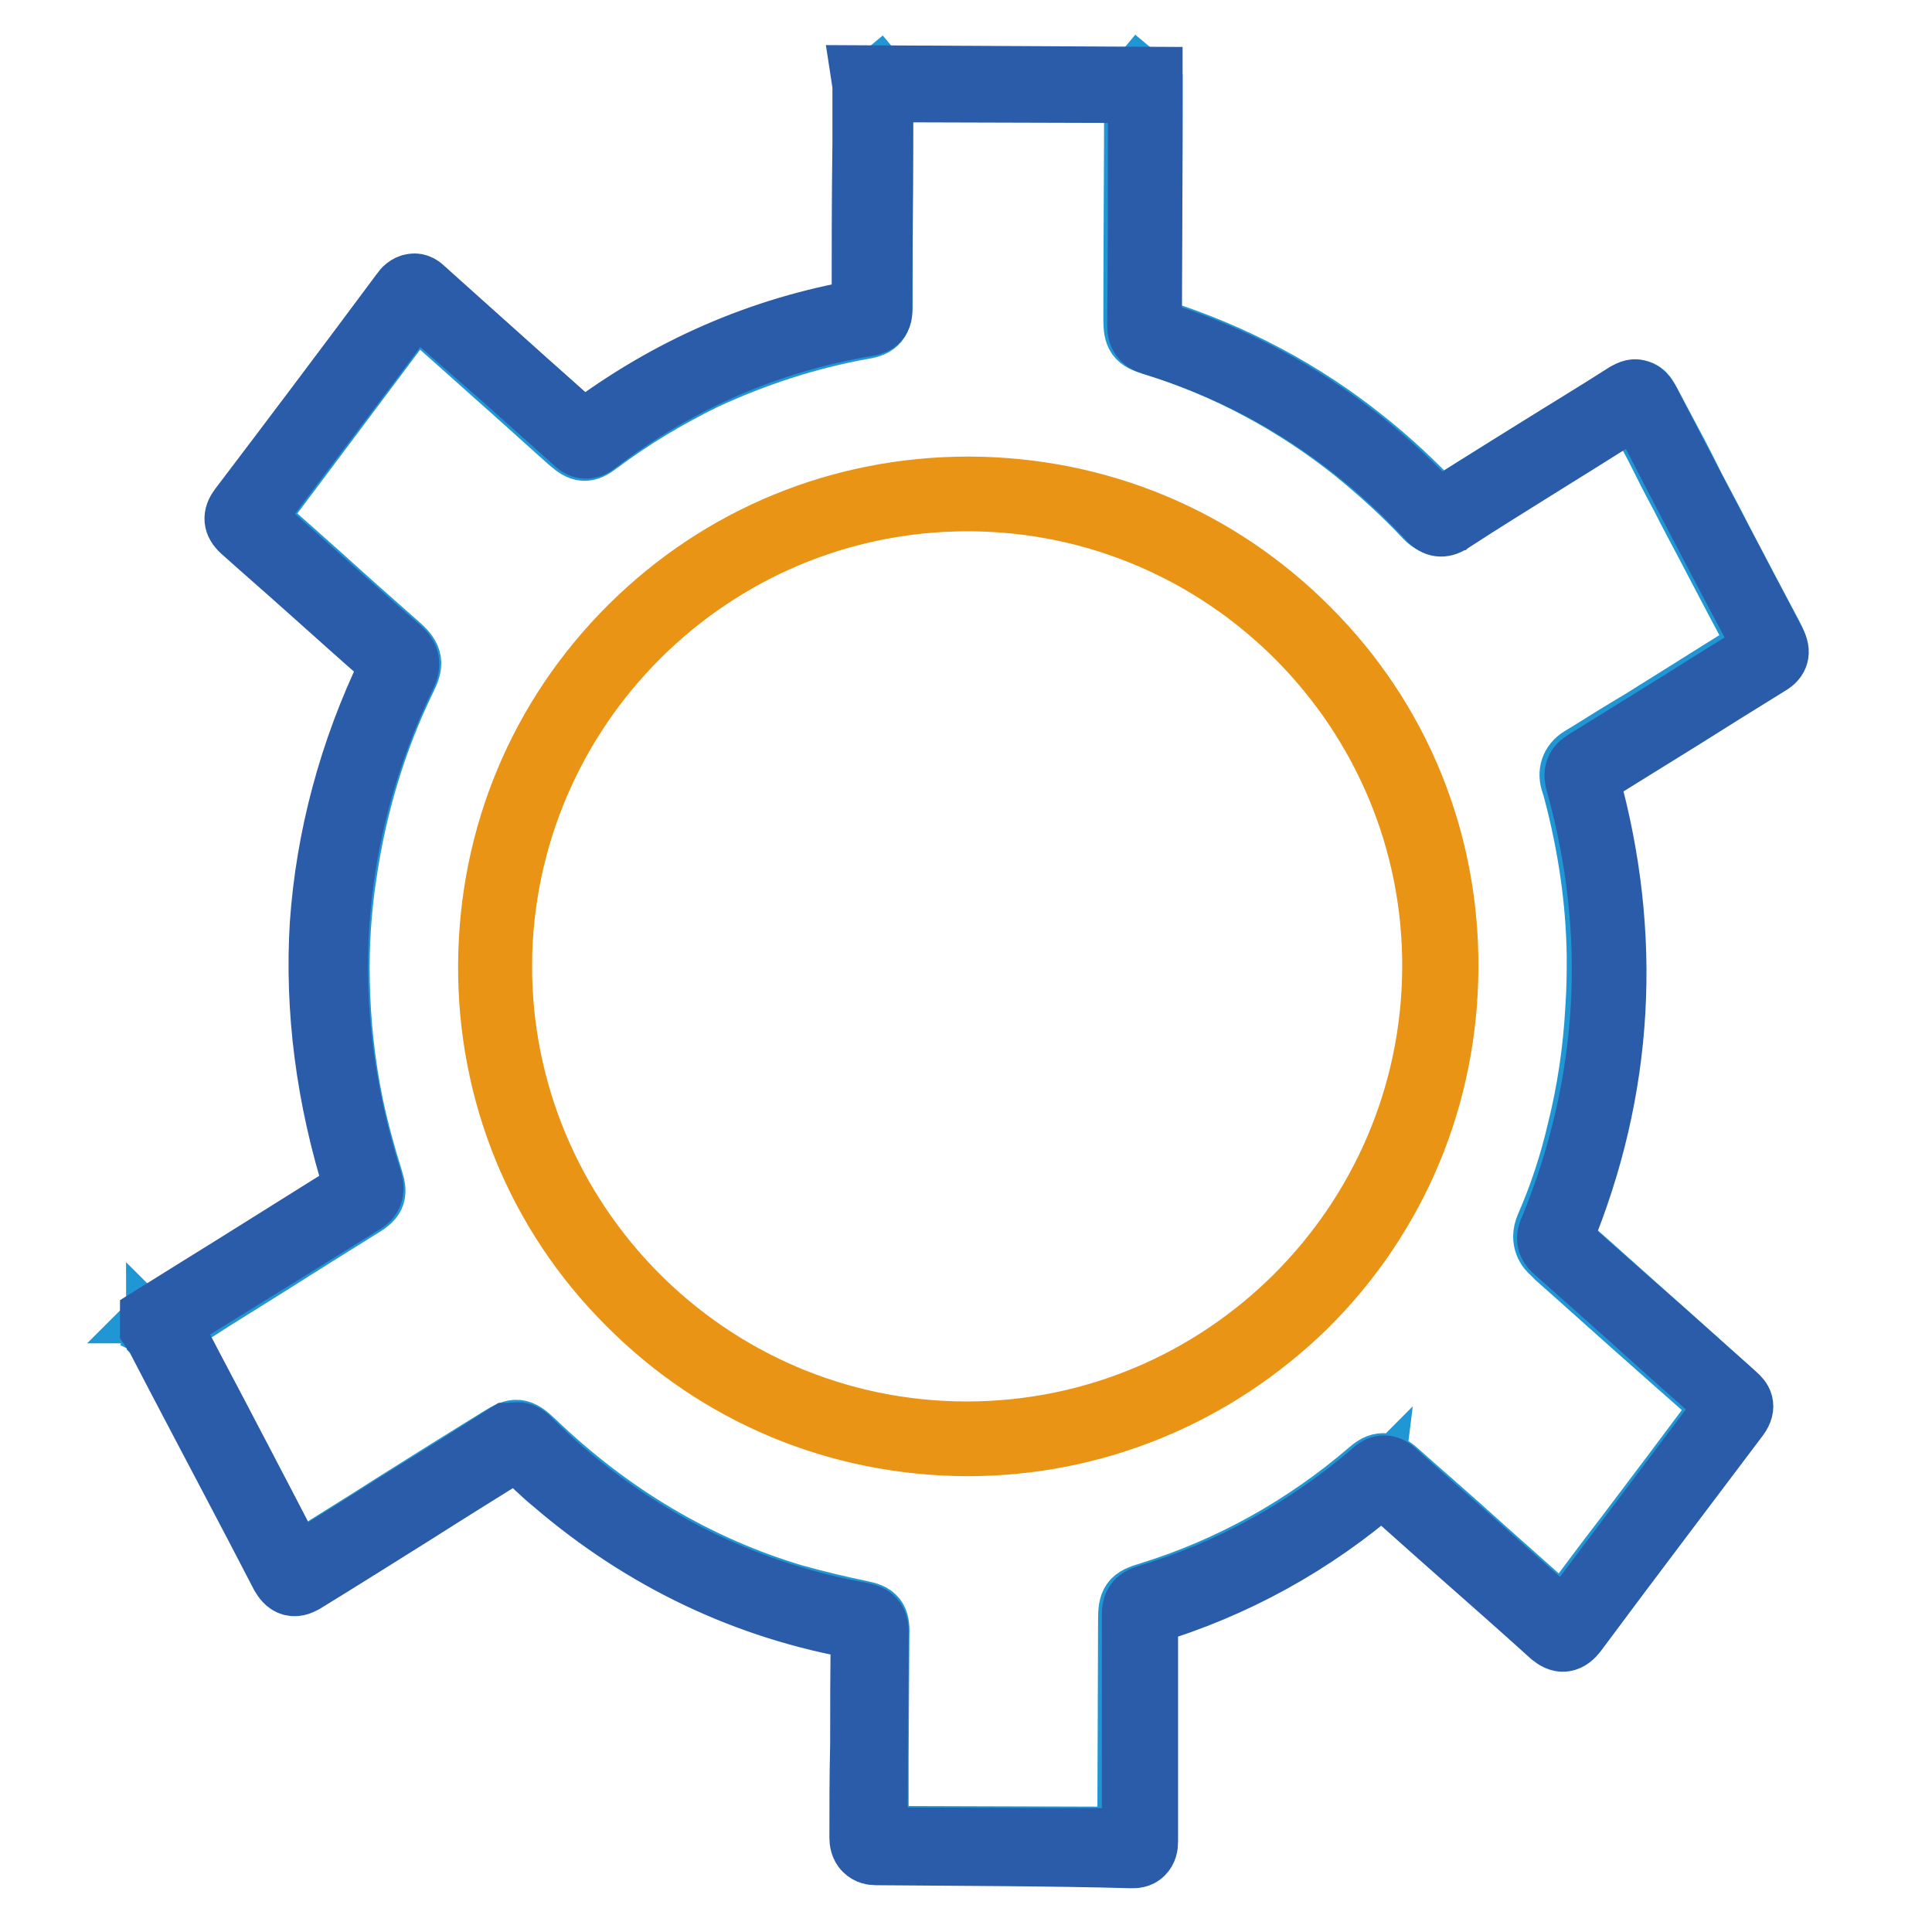 <?xml version="1.0" encoding="utf-8"?>
<!-- Svg Vector Icons : http://www.onlinewebfonts.com/icon -->
<!DOCTYPE svg PUBLIC "-//W3C//DTD SVG 1.1//EN" "http://www.w3.org/Graphics/SVG/1.1/DTD/svg11.dtd">
<svg version="1.1" xmlns="http://www.w3.org/2000/svg" xmlns:xlink="http://www.w3.org/1999/xlink" x="0px" y="0px" viewBox="0 0 256 256" enable-background="new 0 0 256 256" xml:space="preserve">
<g> <path stroke-width="8" fill-opacity="0" stroke="#2096d5"  d="M133.1,245.6l-16.1-0.1c-1,0-1.7,0-2.2-0.6c-0.5-0.6-0.5-1.2-0.5-2.3l0-9.6l0.1-16.5c0-0.2,0-0.6,0-0.8 c-0.2-0.1-0.5-0.1-0.7-0.1c-3-0.6-6-1.2-8.9-2.1c-13.2-3.9-25.1-10.9-35.5-20.9c-0.3-0.3-0.5-0.5-0.8-0.8c-0.3,0.2-0.6,0.3-0.9,0.6 c-4.7,3-9.5,5.9-14.1,8.8c-4.2,2.7-8.7,5.4-13,8.1c-0.2,0.2-1,0.6-1.8,0.4c-0.8-0.2-1.2-0.9-1.4-1.3c-1.4-2.8-2.9-5.6-4.3-8.3 c-0.7-1.4-1.5-2.7-2.2-4.1c-3.6-6.7-7.1-13.5-9.8-18.5c-0.1-0.1-0.1-0.2-0.2-0.3c0-0.1-0.1-0.2-0.1-0.3c0.1,0.1,0.2,0.1,0.3,0.1 l0.1-2.3c1.2,0.1,1.6,1.1,1.8,1.5c0,0.1,0.1,0.1,0.1,0.2c2.7,5.1,6.2,11.8,9.7,18.5c0.7,1.4,1.5,2.7,2.2,4.1 c1.4,2.7,2.9,5.5,4.3,8.3c4.3-2.7,8.7-5.4,12.9-8.1c4.6-2.9,9.4-5.9,14.1-8.8c2.1-1.3,2.7-1.3,4.6,0.5 c10.1,9.7,21.7,16.6,34.5,20.4c2.9,0.8,5.8,1.5,8.7,2.1c2.1,0.4,2.6,1,2.5,3.2l-0.1,16.5l0,9.6v0.6h0.4l32.2,0.1h0.4v-0.6l0.1-28.1 c0-2.5,0.3-3,2.7-3.7c10.7-3.3,20.6-8.8,29.2-16.2c1.4-1.2,2.3-1.2,3.7,0c2.8,2.5,5.7,5,8.5,7.5c4.3,3.9,8.8,7.8,13.2,11.8l0.3,0.2 l0.3-0.3c2.7-3.6,5.3-7.1,8-10.6c4.1-5.4,8.3-11,12.4-16.5c0.2-0.2,0.3-0.4,0.4-0.6c-0.1-0.1-0.3-0.3-0.5-0.5l0,0 c-2.9-2.6-5.8-5.1-8.7-7.7c-4.2-3.7-8.5-7.6-12.8-11.4c-0.1-0.1-0.2-0.2-0.3-0.3l-0.3-0.3c-0.6-0.5-1.6-1.7-0.8-3.6 c1.8-4.1,3.2-8.4,4.2-12.7c1.3-5.2,2.1-10.6,2.4-16c0.2-2.8,0.2-5,0.2-7.1c-0.1-7.4-1.2-14.7-3.1-21.9l0-0.1 c-0.1-0.3-0.2-0.6-0.3-0.9c-0.5-1.4-0.1-2.7,1.2-3.5c2-1.2,4-2.5,6-3.7l2-1.2c1.9-1.2,3.7-2.3,5.6-3.5c3.2-2,6.5-4.1,9.8-6.1 l0.3-0.2c-0.1-0.1-0.2-0.3-0.2-0.4c-2.3-4.3-4.6-8.7-6.8-12.9c-1.1-2.1-2.3-4.3-3.4-6.5c-1.2-2.2-2.3-4.4-3.4-6.6l-2.6-4.9 l-0.1-0.3l-0.2,0.1c-2.6,1.6-5.3,3.3-7.9,4.9c-5.1,3.2-10.4,6.5-15.6,9.7c-0.1,0.1-0.2,0.1-0.3,0.2c-0.1,0-0.2,0.1-0.2,0.1 c-0.7,0.5-2.1,1.2-3.6-0.4c-2.9-3.1-6-5.9-9.3-8.6c-8-6.4-17.1-11.3-26.9-14.3c-2-0.6-2.4-1.1-2.4-3.4c0-10,0.1-20,0.1-29.9v-0.2 c0-0.5,0-1.3,0.6-2l1.8,1.5c0,0.2,0,0.3,0,0.5v0.3c0,10-0.1,20-0.1,29.9c0,0.3,0,0.7,0,0.9c0.2,0.1,0.5,0.2,0.7,0.3 c10.1,3.2,19.4,8.1,27.6,14.7c3.4,2.7,6.6,5.7,9.5,8.8c0.1,0.1,0.2,0.2,0.3,0.3c0.1,0,0.1-0.1,0.2-0.1c0.2-0.1,0.3-0.2,0.5-0.3 c0.1,0,0.1-0.1,0.2-0.1c5.2-3.3,10.5-6.6,15.6-9.7c2.7-1.6,5.3-3.3,7.9-4.9c0.6-0.4,1.3-0.8,2.1-0.6c0.8,0.2,1.1,0.9,1.5,1.6 l2.6,4.9c1.2,2.2,2.3,4.4,3.4,6.6c1.1,2.1,2.3,4.3,3.4,6.5c2.2,4.2,4.5,8.6,6.8,12.9c0.9,1.7,0.9,2.5-0.9,3.6 c-3.3,2-6.6,4.1-9.8,6.1c-1.9,1.2-3.7,2.3-5.6,3.5l-2,1.2c-2,1.2-4,2.5-6,3.7c-0.4,0.2-0.4,0.3-0.2,0.7c0.1,0.4,0.2,0.7,0.3,1.1 l0,0.1c2,7.3,3.1,14.8,3.2,22.4c0,2.1,0,4.5-0.2,7.3c-0.3,5.5-1.2,11-2.5,16.4c-1.1,4.5-2.5,8.8-4.3,13.1c-0.2,0.6-0.1,0.6,0.1,0.8 c0.2,0.1,0.3,0.3,0.5,0.4l0.2,0.2c4.3,3.8,8.6,7.7,12.8,11.4c2.9,2.6,5.7,5.1,8.6,7.7l0,0c1.8,1.6,1.8,2.2,0.3,4.1 c-4.2,5.5-8.4,11.1-12.4,16.5c-2.7,3.6-5.3,7.1-8,10.7c-0.6,0.8-1,1.4-1.8,1.5c-0.8,0.1-1.3-0.4-2-1.1c-4.4-3.9-8.9-7.9-13.2-11.8 c-2.8-2.5-5.7-5-8.5-7.5c-0.1-0.1-0.3-0.2-0.3-0.3c-0.1,0.1-0.2,0.2-0.4,0.3c-8.8,7.5-19,13.1-30,16.6c-0.3,0.1-0.7,0.2-1,0.3 c0,0.4,0,0.8,0,1.2l-0.1,28.1c0,1.1,0,1.7-0.5,2.3c-0.5,0.6-1.2,0.6-2.2,0.6L133.1,245.6L133.1,245.6z"/> <path stroke-width="8" fill-opacity="0" stroke="#2096d5"  d="M21.4,176.3c-0.2,0-0.4,0-0.6-0.1l0.7-2.2c-0.1,0-0.2,0-0.3,0c0,0,0.1-0.1,0.2-0.1c0,0,0.2-0.1,0.3-0.2 c1.4-0.8,2.8-1.7,4.2-2.6l1.4-0.9c2.4-1.5,4.8-3,7.2-4.5c4.1-2.6,8.4-5.2,12.6-7.9c0.1-0.1,0.4-0.2,0.5-0.3c0-0.2-0.1-0.5-0.2-0.7 c-1.1-3.3-1.9-6.6-2.7-10c-1.1-5.5-1.8-11.2-1.9-16.8c-0.1-4.8,0.2-9.6,0.9-14.4c1.3-9.3,4-18.3,8.1-26.7c0.2-0.3,0.3-0.7,0.4-1.1 c-0.2-0.3-0.4-0.5-0.7-0.7c-3.4-3-6.8-6-10.1-9c-2.8-2.5-5.7-5.1-8.6-7.6c-1.5-1.4-1.6-2.1-0.4-3.7c4.5-6,9.1-12.1,13.5-18 c2.3-3.1,4.6-6.1,6.9-9.2c0.8-1,1.2-1.6,2.1-1.7s1.4,0.4,2.3,1.3l0,0c4,3.6,8.1,7.2,12,10.7c2.6,2.3,5.2,4.6,7.7,6.9 c0.2,0.2,0.4,0.3,0.5,0.5c0.2-0.1,0.4-0.3,0.6-0.4c4.5-3.3,9.3-6.3,14.4-8.7c6.9-3.3,14.1-5.6,21.6-6.9c0.3,0,0.5-0.1,0.6-0.1 c0-0.3,0-0.5,0-0.7c0-9.3,0.1-18.7,0.1-28v-0.3c0-0.1,0-0.3,0-0.4l1.8-1.5c0.6,0.7,0.6,1.5,0.5,2v0.2c0,9.3-0.1,18.7-0.1,28 c0,2.1-0.6,2.8-2.5,3.1c-7.3,1.3-14.3,3.6-21,6.7c-4.9,2.4-9.6,5.2-14,8.5c-1.7,1.3-2.4,1.2-4-0.2c-2.6-2.3-5.1-4.6-7.7-6.9 c-3.9-3.5-8-7.1-12-10.7l0,0c-0.2-0.2-0.4-0.4-0.6-0.5c-0.1,0.2-0.3,0.4-0.5,0.6c-2.3,3.1-4.6,6.1-6.9,9.2c-4.4,5.9-9,12-13.5,18 L34,68.6l0.3,0.3c2.9,2.5,5.8,5.1,8.6,7.6c3.3,3,6.7,6,10.1,9c1.8,1.6,1.8,2.5,0.8,4.5c-4,8.2-6.6,17-7.9,26c-0.7,4.6-1,9.3-0.9,14 c0.1,5.5,0.7,11,1.8,16.4c0.7,3.3,1.6,6.6,2.6,9.8c0.6,1.9,0.5,2.6-1.3,3.7c-4.2,2.6-8.5,5.3-12.6,7.9c-2.4,1.5-4.8,3-7.2,4.5 l-1.4,0.9c-1.4,0.9-2.8,1.8-4.2,2.6c0,0-0.1,0.1-0.1,0.1C22.3,176.1,21.8,176.2,21.4,176.3z"/> <path stroke-width="8" fill-opacity="0" stroke="#2a5caa"  d="M116.1,245.8c-0.5,0-1.1-0.1-1.6-0.6c-0.5-0.5-0.6-1.2-0.6-1.7c0-4.1,0-8.3,0.1-12.4c0-4.9,0-10,0.1-15 v-0.2l-0.2,0c-15-2.6-28.7-9.1-40.6-19.3c-1.6-1.3-3.1-2.8-4.8-4.5l0,0l-0.1,0.1c-4.5,2.8-9,5.6-13.4,8.4c-4.8,3-9.7,6.1-14.6,9.1 c-0.4,0.2-1,0.6-1.8,0.4c-0.7-0.2-1.1-0.8-1.4-1.3c-4.6-8.9-9.4-17.9-14-26.7l-2.5-4.8c-0.1-0.2-0.2-0.4-0.4-0.6l-0.2-0.3l-0.2-0.3 v-1.6l6.1-3.8c6.8-4.2,13.9-8.7,20.8-13c0.1,0,0.2-0.1,0.2-0.2c0-0.1,0-0.2-0.1-0.3c-3.7-11.7-5.2-23.5-4.5-34.8 c0.8-11.4,3.8-22.8,9.1-33.8c0.1-0.2,0.2-0.4,0.2-0.6c0,0,0-0.1-0.3-0.4c-3.6-3.1-7.1-6.3-10.6-9.4c-2.9-2.6-5.9-5.2-8.8-7.8 c-1.1-1-1.2-2-0.3-3.2c6.6-8.7,13.7-18.1,21.5-28.6c0.2-0.3,0.7-0.9,1.5-1c0.7-0.1,1.2,0.3,1.6,0.7c3.9,3.5,7.8,7,11.6,10.4 c3.1,2.8,6.3,5.6,9.4,8.4l0,0c11.1-8.4,23.5-13.8,36.9-16.1c0-7.3,0-14.8,0.1-22c0-2.5,0-4.9,0-7.4c0,0,0-0.1,0-0.1 c0,0,0-0.1,0-0.2l-0.2-1.3l38.6,0.2l0,7.9c0,8.2-0.1,16.8-0.1,25.2c0,0.1,0,0.2,0,0.3c0.1,0,0.2,0.1,0.2,0.1 c14.4,4.4,27,12.4,37.6,23.8l0.1,0.1l0,0c4.3-2.7,8.8-5.5,13.1-8.2c3.8-2.4,7.8-4.8,11.7-7.3c0.4-0.2,1.1-0.7,1.8-0.4 c0.7,0.2,1.1,0.8,1.4,1.3c4.9,9.5,10.3,19.7,16.8,32.1c0.7,1.3,0.4,2.3-0.8,3c-3.9,2.4-7.9,4.9-11.7,7.3c-4,2.5-8.1,5-12.1,7.5 c-0.1,0-0.2,0.1-0.2,0.2c0,0.1,0,0.2,0.1,0.3c5.7,20.5,4.6,40.9-3.5,60.5c0,0.1-0.1,0.3-0.1,0.4c0,0.1,0.1,0.1,0.2,0.2 c4.3,3.8,8.7,7.7,13,11.5c3.3,2.9,6.6,5.9,9.9,8.8c0.7,0.6,1.4,1.5,0.3,3c-7.3,9.7-14.6,19.3-21.5,28.6c-0.4,0.5-0.9,1-1.6,1.1 c-0.7,0.1-1.3-0.3-1.8-0.7c-4.2-3.8-8.4-7.5-12.6-11.2c-3.3-2.9-6.5-5.8-9.8-8.7c-9,7.8-19.5,13.6-30.9,17l-0.1,0v0.3 c0,4.5,0,9,0,13.5c0,5.3,0,10.8,0,16.3c0,0.6-0.1,1.2-0.6,1.7c-0.5,0.5-1.1,0.5-1.6,0.5C138.9,245.9,127.4,245.9,116.1,245.8 L116.1,245.8z M68.6,189.8c0.5,0,1,0.2,1.6,0.8c1.6,1.6,3.1,3,4.6,4.3c11.6,9.9,24.9,16.2,39.5,18.8c1.4,0.3,2.1,1,2.1,2.5 c0,5-0.1,10.1-0.1,15c0,4,0,8.2-0.1,12.3c11.2,0,22.5,0.1,33.8,0.1c0-5.4,0-10.9,0-16.2c0-4.5,0-9,0-13.5c0-0.9,0.2-2,1.8-2.5 c11.1-3.3,21.4-9,30.2-16.6c0.9-0.8,1.9-0.8,2.8,0c3.3,3,6.6,5.9,9.9,8.8c4.1,3.7,8.4,7.5,12.6,11.2c7-9.3,14.2-18.9,21.5-28.6 c-3.3-2.9-6.7-5.9-9.9-8.8c-4.2-3.8-8.6-7.7-12.9-11.5c-1.3-1.1-1.1-2.2-0.6-3.2c7.8-19.1,9-39,3.4-59c-0.4-1.4,0-2.3,1.2-3 c4-2.5,8.1-5,12.1-7.5c3.8-2.4,7.8-4.9,11.7-7.3l0,0c-6.6-12.4-11.9-22.6-16.8-32.1c-3.9,2.4-7.8,4.9-11.7,7.3 c-4.3,2.7-8.7,5.4-13,8.2c-1.1,0.7-2.1,0.6-3-0.4c-10.3-11.1-22.6-18.9-36.7-23.2c-1.3-0.4-1.9-1.2-1.9-2.6 c0.1-8.4,0.1-16.9,0.1-25.2l0-5.6l-33.8-0.1c0,2.2,0,4.5,0,6.7c0,7.3-0.1,14.8-0.1,22.2c0,1.8-1.4,2-1.9,2.1 c-13.2,2.2-25.3,7.5-36,15.7c-1.4,1.1-2.5,0.2-2.9-0.2c-3.1-2.8-6.3-5.6-9.4-8.4C62.9,47,59,43.6,55.1,40.1 c-7.8,10.5-14.9,19.8-21.4,28.5l0,0.1l0,0c3,2.6,6,5.3,8.8,7.8c3.5,3.1,7,6.3,10.6,9.4c1.2,1.1,1.4,2.1,0.7,3.6 c-10.3,21.4-11.8,44-4.5,66.9c0.4,1.4,0.1,2.4-1.1,3.1c-6.9,4.3-14,8.7-20.8,12.9l-4.9,3c0.1,0.2,0.3,0.4,0.4,0.6l2.5,4.8 c4.6,8.7,9.3,17.7,13.9,26.6c4.8-3,9.8-6.1,14.5-9.1c4.4-2.7,9-5.6,13.4-8.4C67.6,189.9,68.1,189.8,68.6,189.8z"/> <path stroke-width="8" fill-opacity="0" stroke="#e99415"  d="M128.2,191.6H128c-17-0.1-32.9-6.7-44.9-18.8c-12-12-18.5-28-18.4-45c0.1-17,6.7-32.9,18.8-44.9 c12-11.9,27.9-18.4,44.8-18.4h0.3c17,0.1,32.9,6.7,44.9,18.8c12,12,18.5,28,18.4,45c-0.1,17-6.7,32.9-18.8,44.9 C161,185,145.1,191.6,128.2,191.6L128.2,191.6z M65.6,127.8h0.9c-0.1,34,27.4,61.8,61.4,61.9h0.2c33.9,0,61.5-27.5,61.7-61.4 c0.2-34-27.4-61.8-61.4-61.9h-0.2c-33.9,0-61.5,27.5-61.7,61.4H65.6z"/></g>
</svg>